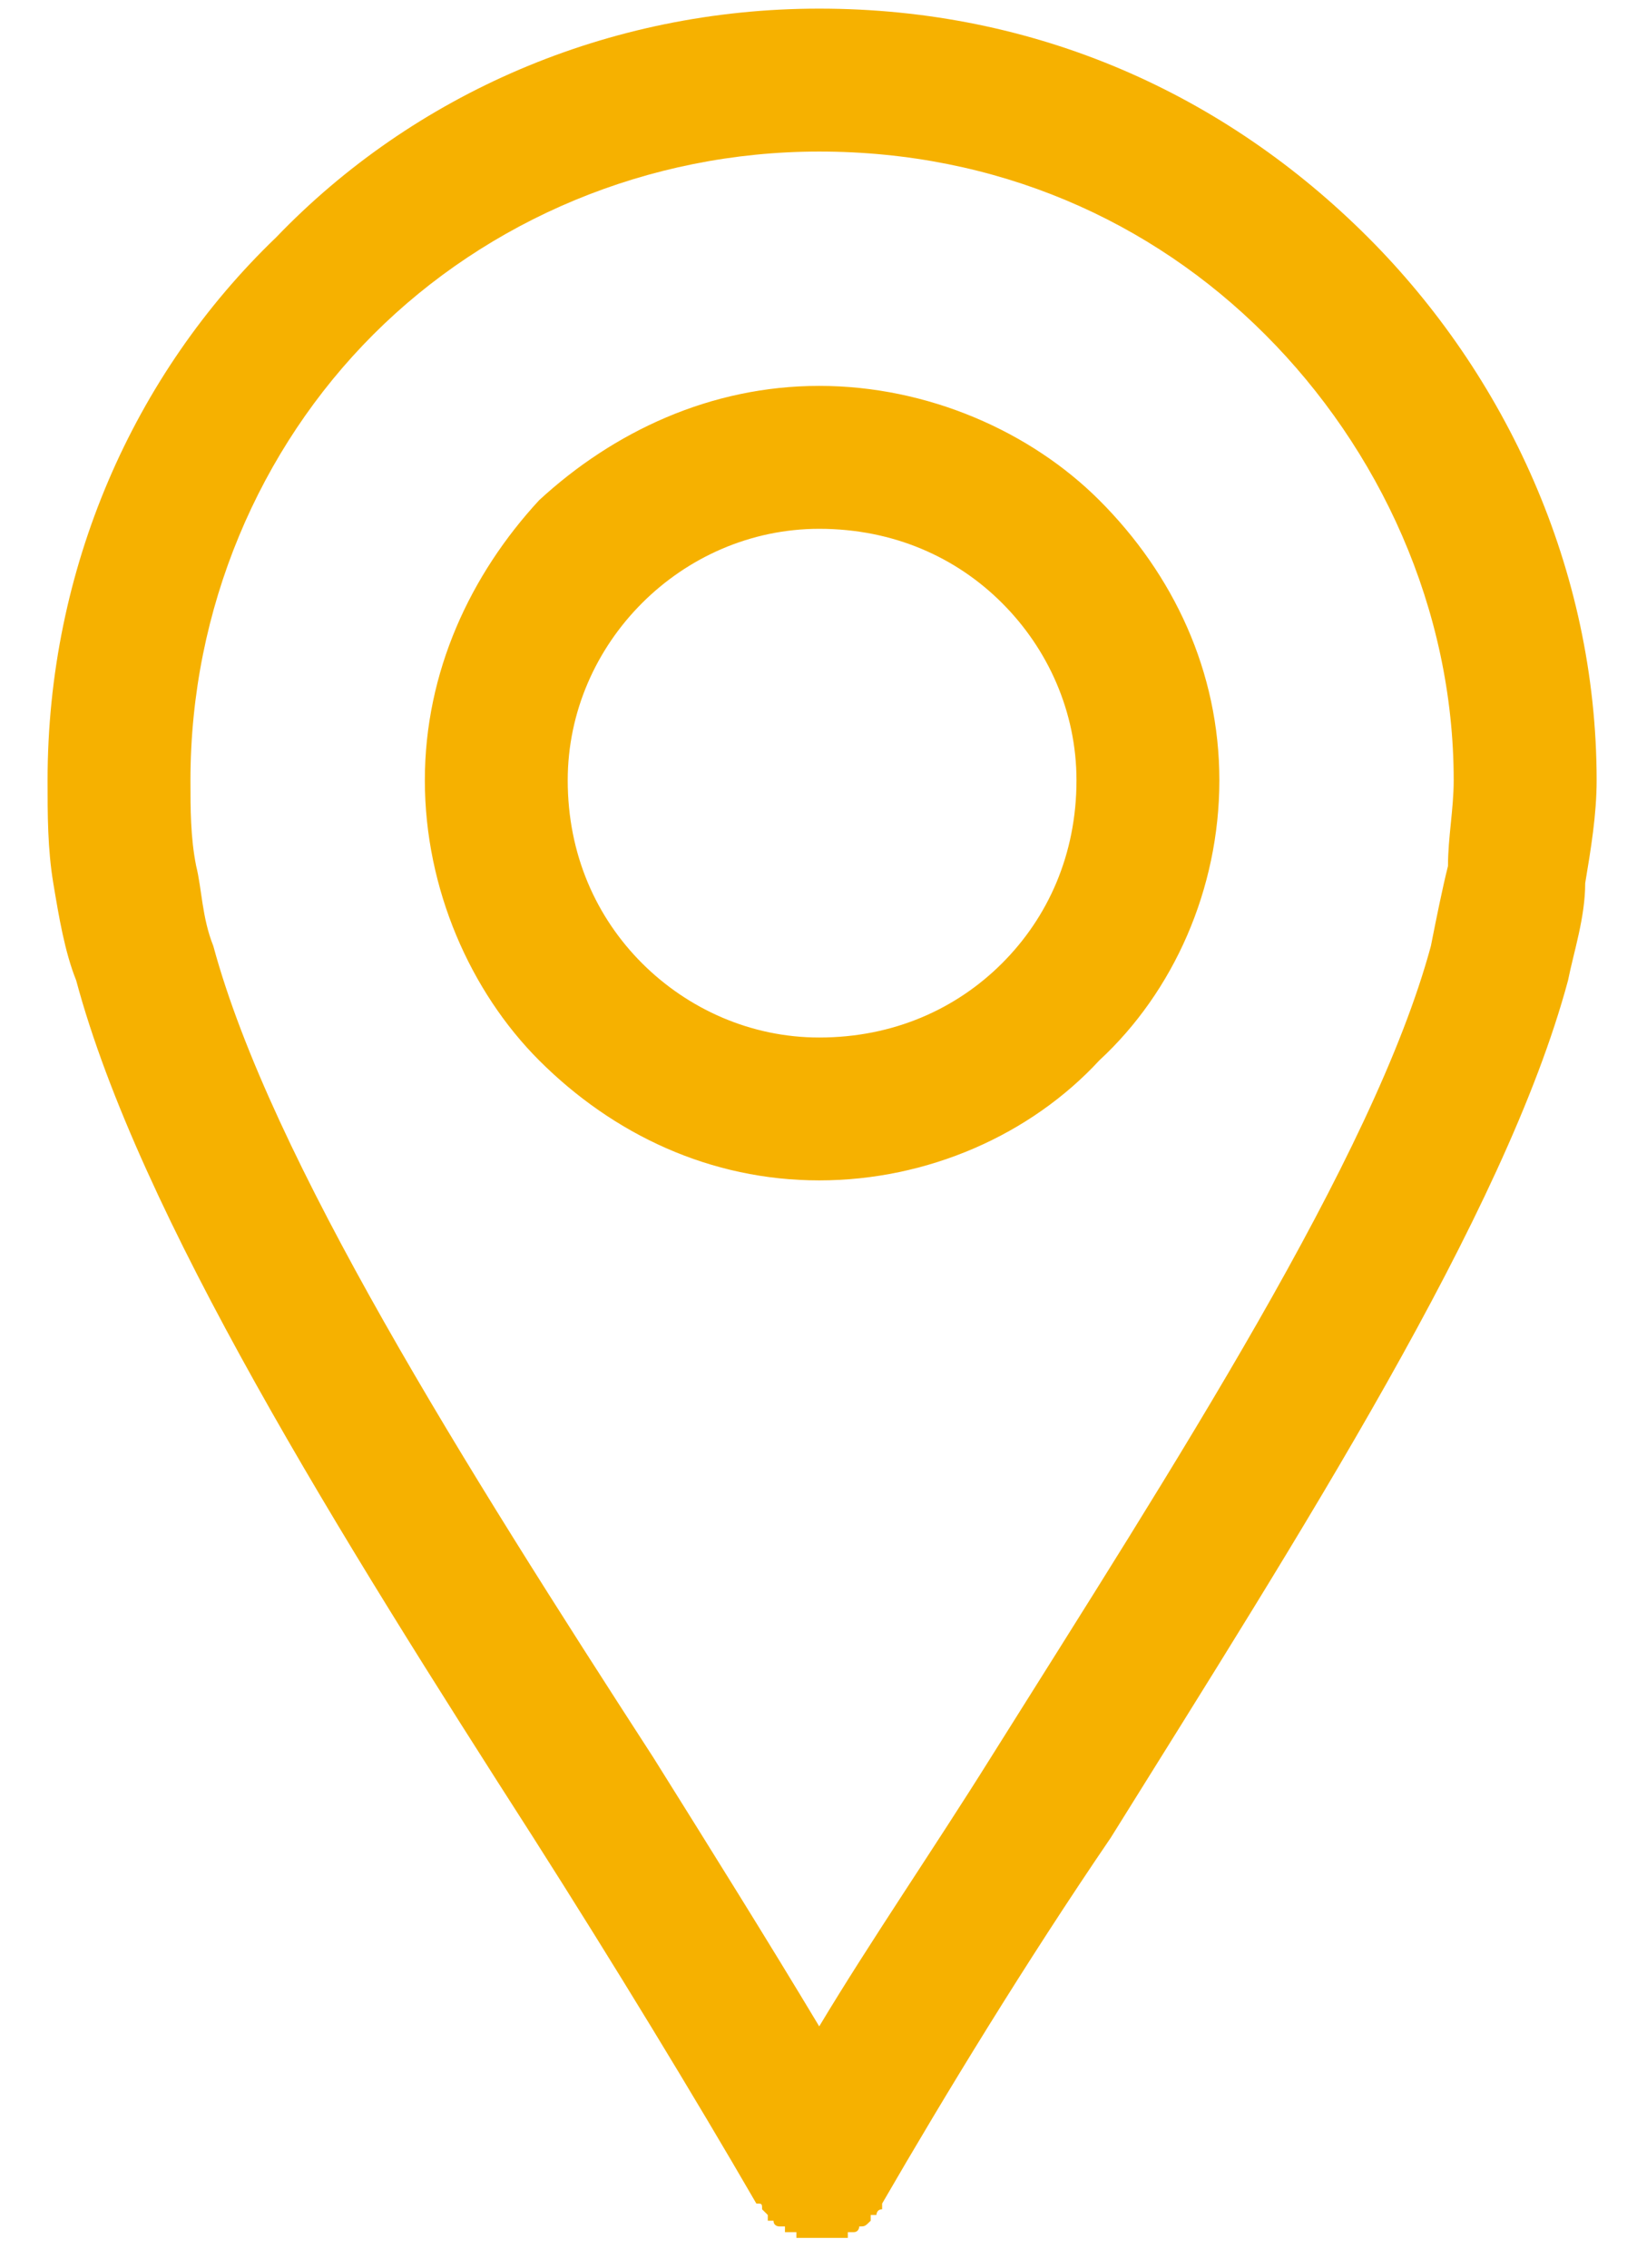 <svg width="33" height="46" viewBox="0 0 33 46" fill="none" xmlns="http://www.w3.org/2000/svg">
<path d="M1.545 19.885C1.313 19.305 1.197 18.609 1.081 17.914C0.965 17.218 0.965 16.522 0.965 15.827C0.965 11.537 2.704 7.595 5.602 4.813C8.385 1.914 12.327 0.175 16.616 0.175C21.022 0.175 24.848 1.914 27.746 4.813C30.529 7.595 32.384 11.537 32.384 15.827C32.384 16.522 32.268 17.218 32.152 17.914C32.152 18.609 31.92 19.305 31.804 19.885C30.529 24.638 26.355 31.13 22.529 37.275C20.79 39.826 19.167 42.492 17.892 44.695C17.892 44.695 17.892 44.695 17.892 44.811C17.776 44.811 17.776 44.927 17.776 44.927H17.66V45.043C17.544 45.159 17.544 45.159 17.428 45.159C17.428 45.159 17.428 45.275 17.312 45.275H17.196V45.391C16.964 45.391 16.848 45.391 16.732 45.391H16.616C16.5 45.391 16.268 45.391 16.153 45.391V45.275H16.037H15.921V45.159H15.805C15.805 45.159 15.689 45.159 15.689 45.043H15.573V44.927L15.457 44.811C15.457 44.695 15.457 44.695 15.341 44.695C14.066 42.492 12.443 39.826 10.819 37.275C6.878 31.13 2.82 24.638 1.545 19.885ZM29.022 19.189C29.137 18.609 29.253 18.03 29.369 17.566C29.369 16.986 29.485 16.406 29.485 15.827C29.485 12.349 27.978 9.102 25.659 6.784C23.341 4.465 20.21 3.074 16.616 3.074C13.138 3.074 9.892 4.465 7.573 6.784C5.255 9.102 3.863 12.349 3.863 15.827C3.863 16.406 3.863 16.986 3.979 17.566C4.095 18.03 4.095 18.609 4.327 19.189C5.486 23.479 9.428 29.739 13.254 35.652C14.414 37.507 15.573 39.362 16.616 41.101C17.66 39.362 18.935 37.507 20.094 35.652C23.804 29.739 27.862 23.479 29.022 19.189ZM16.616 7.827C18.819 7.827 20.906 8.755 22.297 10.146C23.804 11.653 24.732 13.624 24.732 15.827C24.732 18.03 23.804 20.116 22.297 21.508C20.906 23.015 18.819 23.942 16.616 23.942C14.414 23.942 12.443 23.015 10.935 21.508C9.544 20.116 8.617 18.03 8.617 15.827C8.617 13.624 9.544 11.653 10.935 10.146C12.443 8.755 14.414 7.827 16.616 7.827ZM20.326 12.233C19.399 11.305 18.123 10.726 16.616 10.726C15.225 10.726 13.95 11.305 13.022 12.233C12.095 13.16 11.515 14.435 11.515 15.827C11.515 17.334 12.095 18.609 13.022 19.537C13.95 20.464 15.225 21.044 16.616 21.044C18.123 21.044 19.399 20.464 20.326 19.537C21.254 18.609 21.834 17.334 21.834 15.827C21.834 14.435 21.254 13.16 20.326 12.233Z" fill="#F6B100"/>
</svg>
